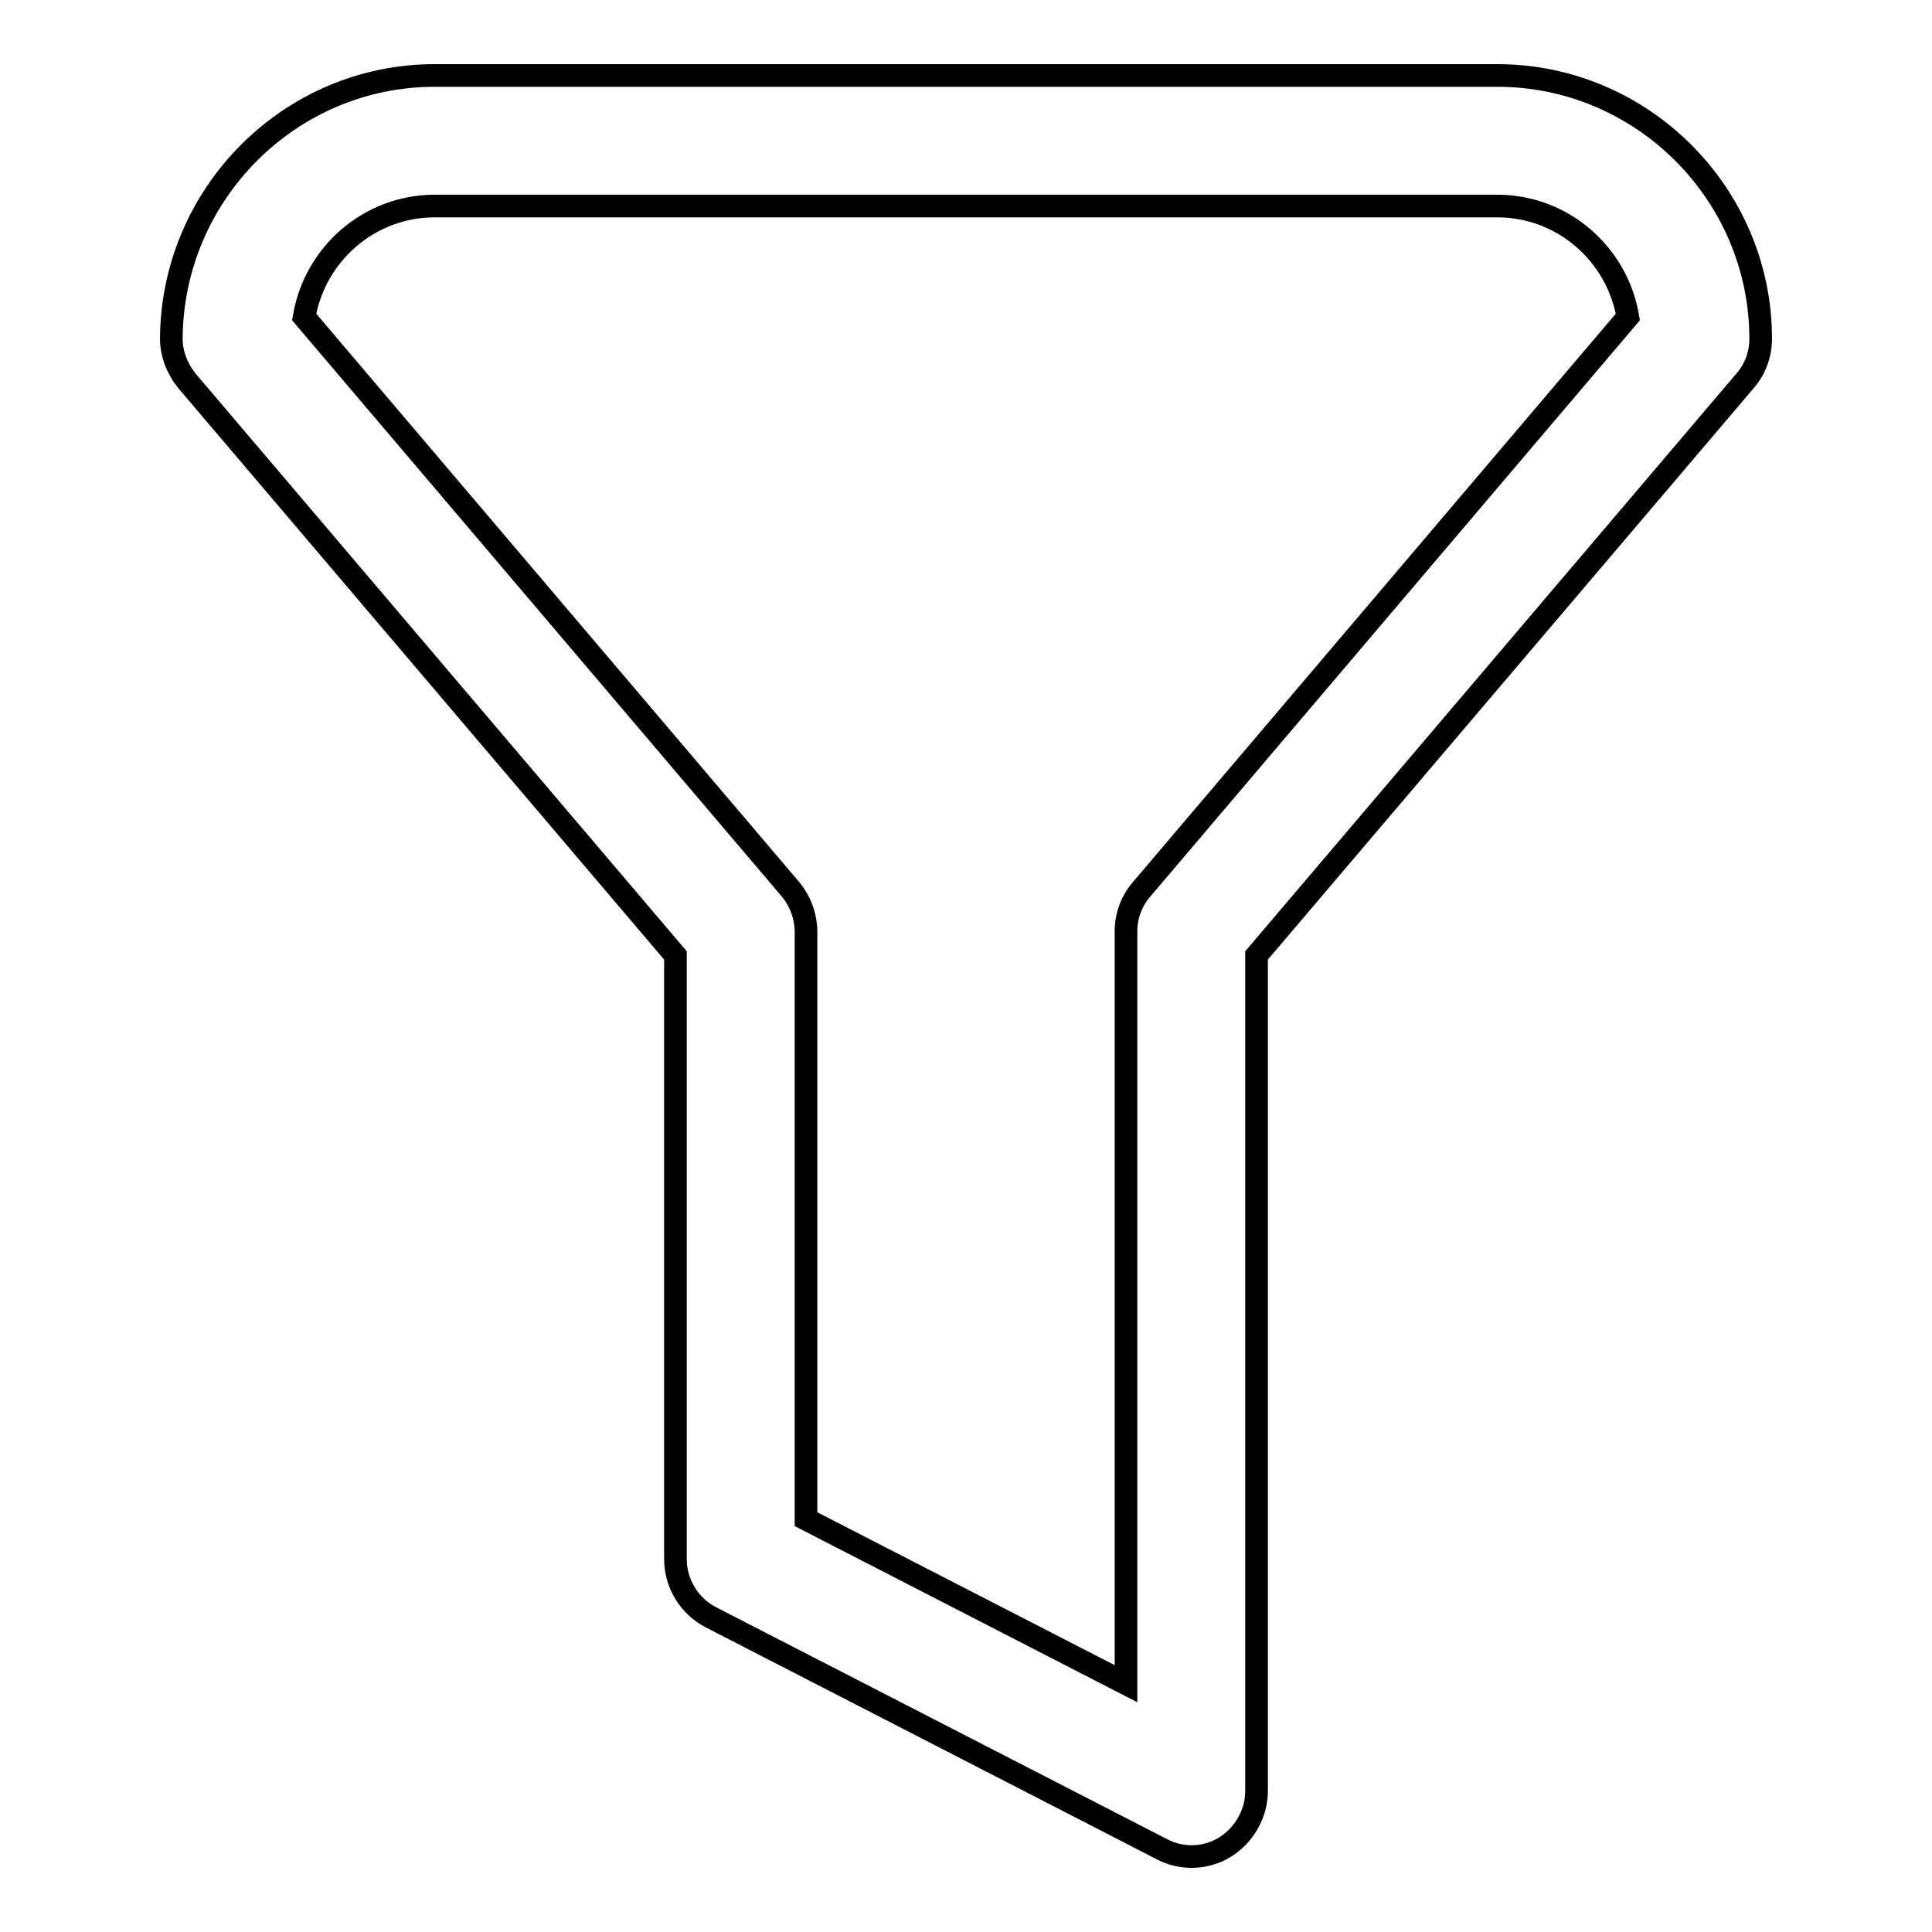 <?xml version="1.0" encoding="utf-8"?>
<!-- Svg Vector Icons : http://www.onlinewebfonts.com/icon -->
<!DOCTYPE svg PUBLIC "-//W3C//DTD SVG 1.1//EN" "http://www.w3.org/Graphics/SVG/1.1/DTD/svg11.dtd">
<svg version="1.1" xmlns="http://www.w3.org/2000/svg" xmlns:xlink="http://www.w3.org/1999/xlink" x="0px" y="0px" viewBox="0 0 256 256" enable-background="new 0 0 256 256" xml:space="preserve">
<g><g><path stroke-width="3" fill-opacity="0" stroke="#000000"  d="M157.9,246c-1.3,0-2.7-0.3-4-1l-59.7-30.7c-2.9-1.5-4.7-4.5-4.7-7.7v-80L24.8,50.5c-1.3-1.6-2.1-3.6-2.1-5.6C22.8,25.7,38.4,10,57.6,10h140.8c19.2,0,34.9,15.7,34.9,34.9c0,2-0.7,4-2.1,5.6l-64.7,76.1v110.7c0,3-1.6,5.8-4.1,7.4C161,245.6,159.4,246,157.9,246z M106.8,201.3l42.4,21.8v-99.7c0-2,0.7-4,2.1-5.6L215.7,42c-1.4-8.3-8.6-14.7-17.3-14.7H57.6c-8.7,0-15.9,6.4-17.3,14.7l64.5,75.9c1.3,1.6,2,3.6,2,5.6V201.3z"/></g></g>
</svg>